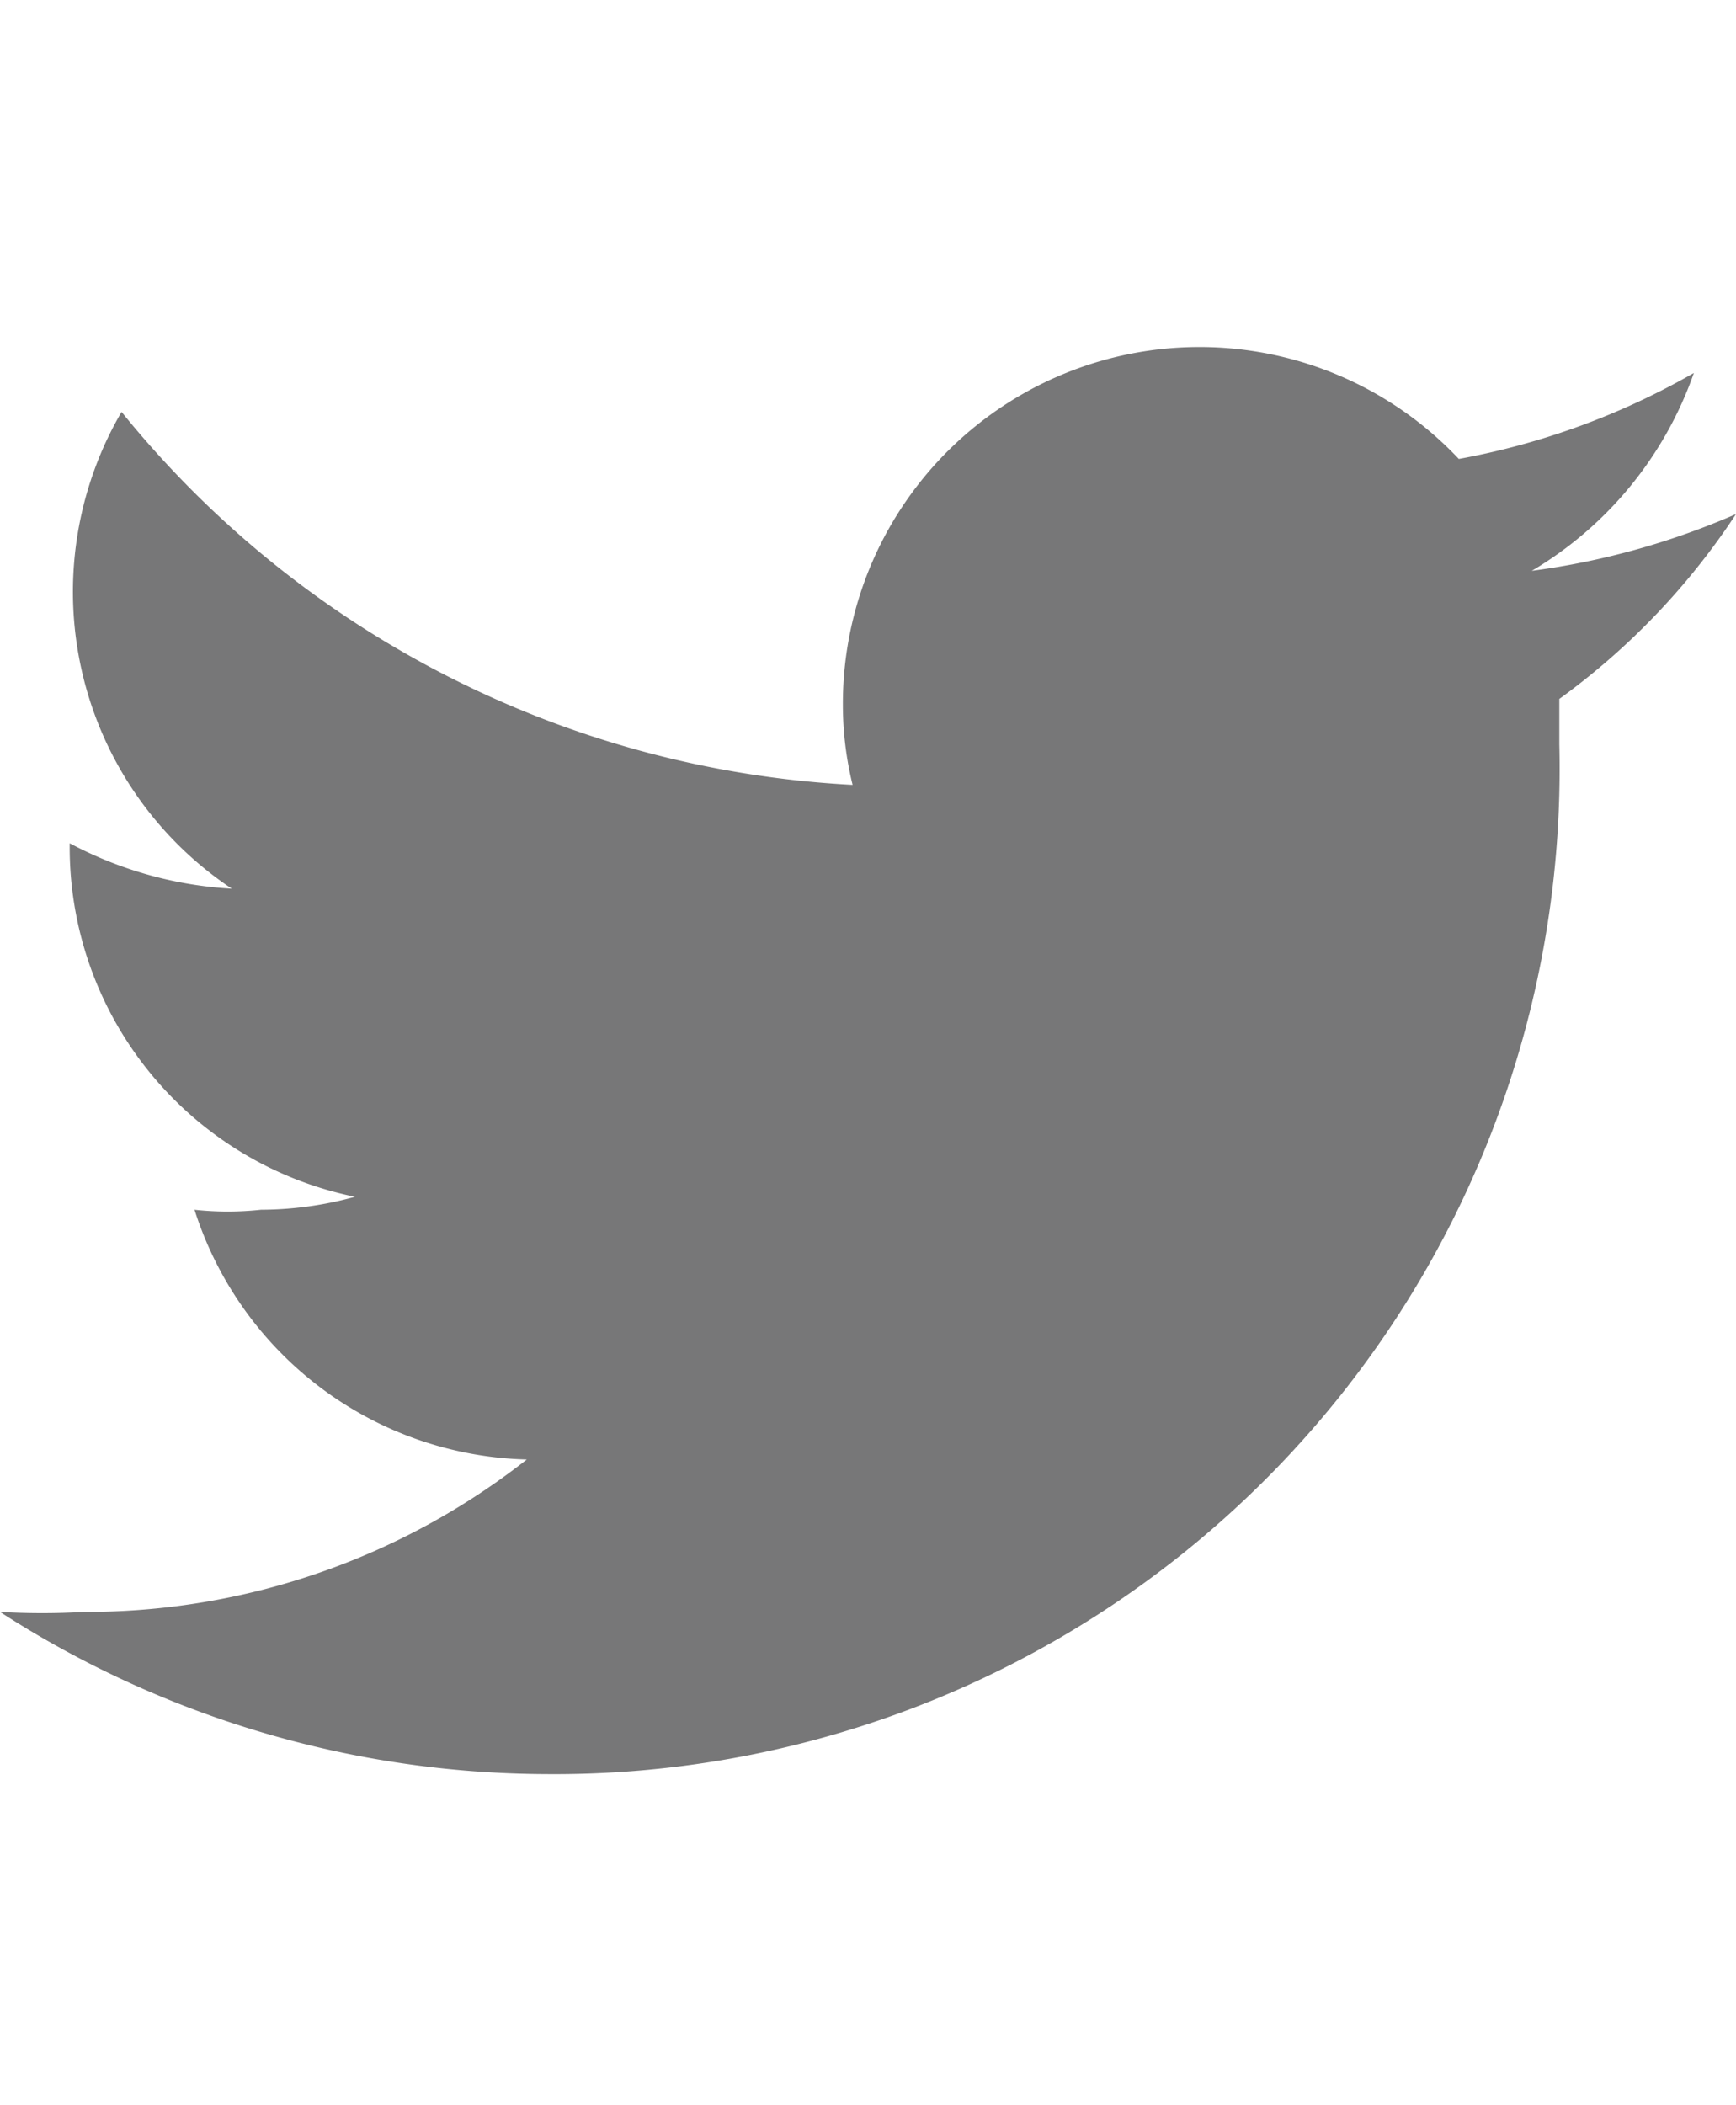 <svg xmlns="http://www.w3.org/2000/svg" viewBox="0 0 10.71 12.98"><defs><style>.cls-1{fill:none;}.cls-2{fill:#777778;}</style></defs><g id="レイヤー_2" data-name="レイヤー 2"><g id="Layer_1" data-name="Layer 1"><rect class="cls-1" width="10.71" height="12.98"/><path class="cls-2" d="M10.71,3.17a4.69,4.69,0,0,1-1.26.35,2.3,2.3,0,0,0,1-1.22A4.56,4.56,0,0,1,9,2.83a2.2,2.2,0,0,0-3.8,1.51,2.07,2.07,0,0,0,.06.5A6.22,6.22,0,0,1,.75,2.54a2.2,2.2,0,0,0,.68,2.94,2.41,2.41,0,0,1-1-.28v0A2.2,2.2,0,0,0,2.19,7.38a2.2,2.2,0,0,1-.58.08,1.9,1.9,0,0,1-.41,0A2.21,2.21,0,0,0,3.25,9a4.4,4.4,0,0,1-2.73.94,4.53,4.53,0,0,1-.52,0,6.25,6.25,0,0,0,3.37,1A6.2,6.2,0,0,0,9.62,4.59V4.31A4.38,4.38,0,0,0,10.71,3.17Z"/></g></g></svg>